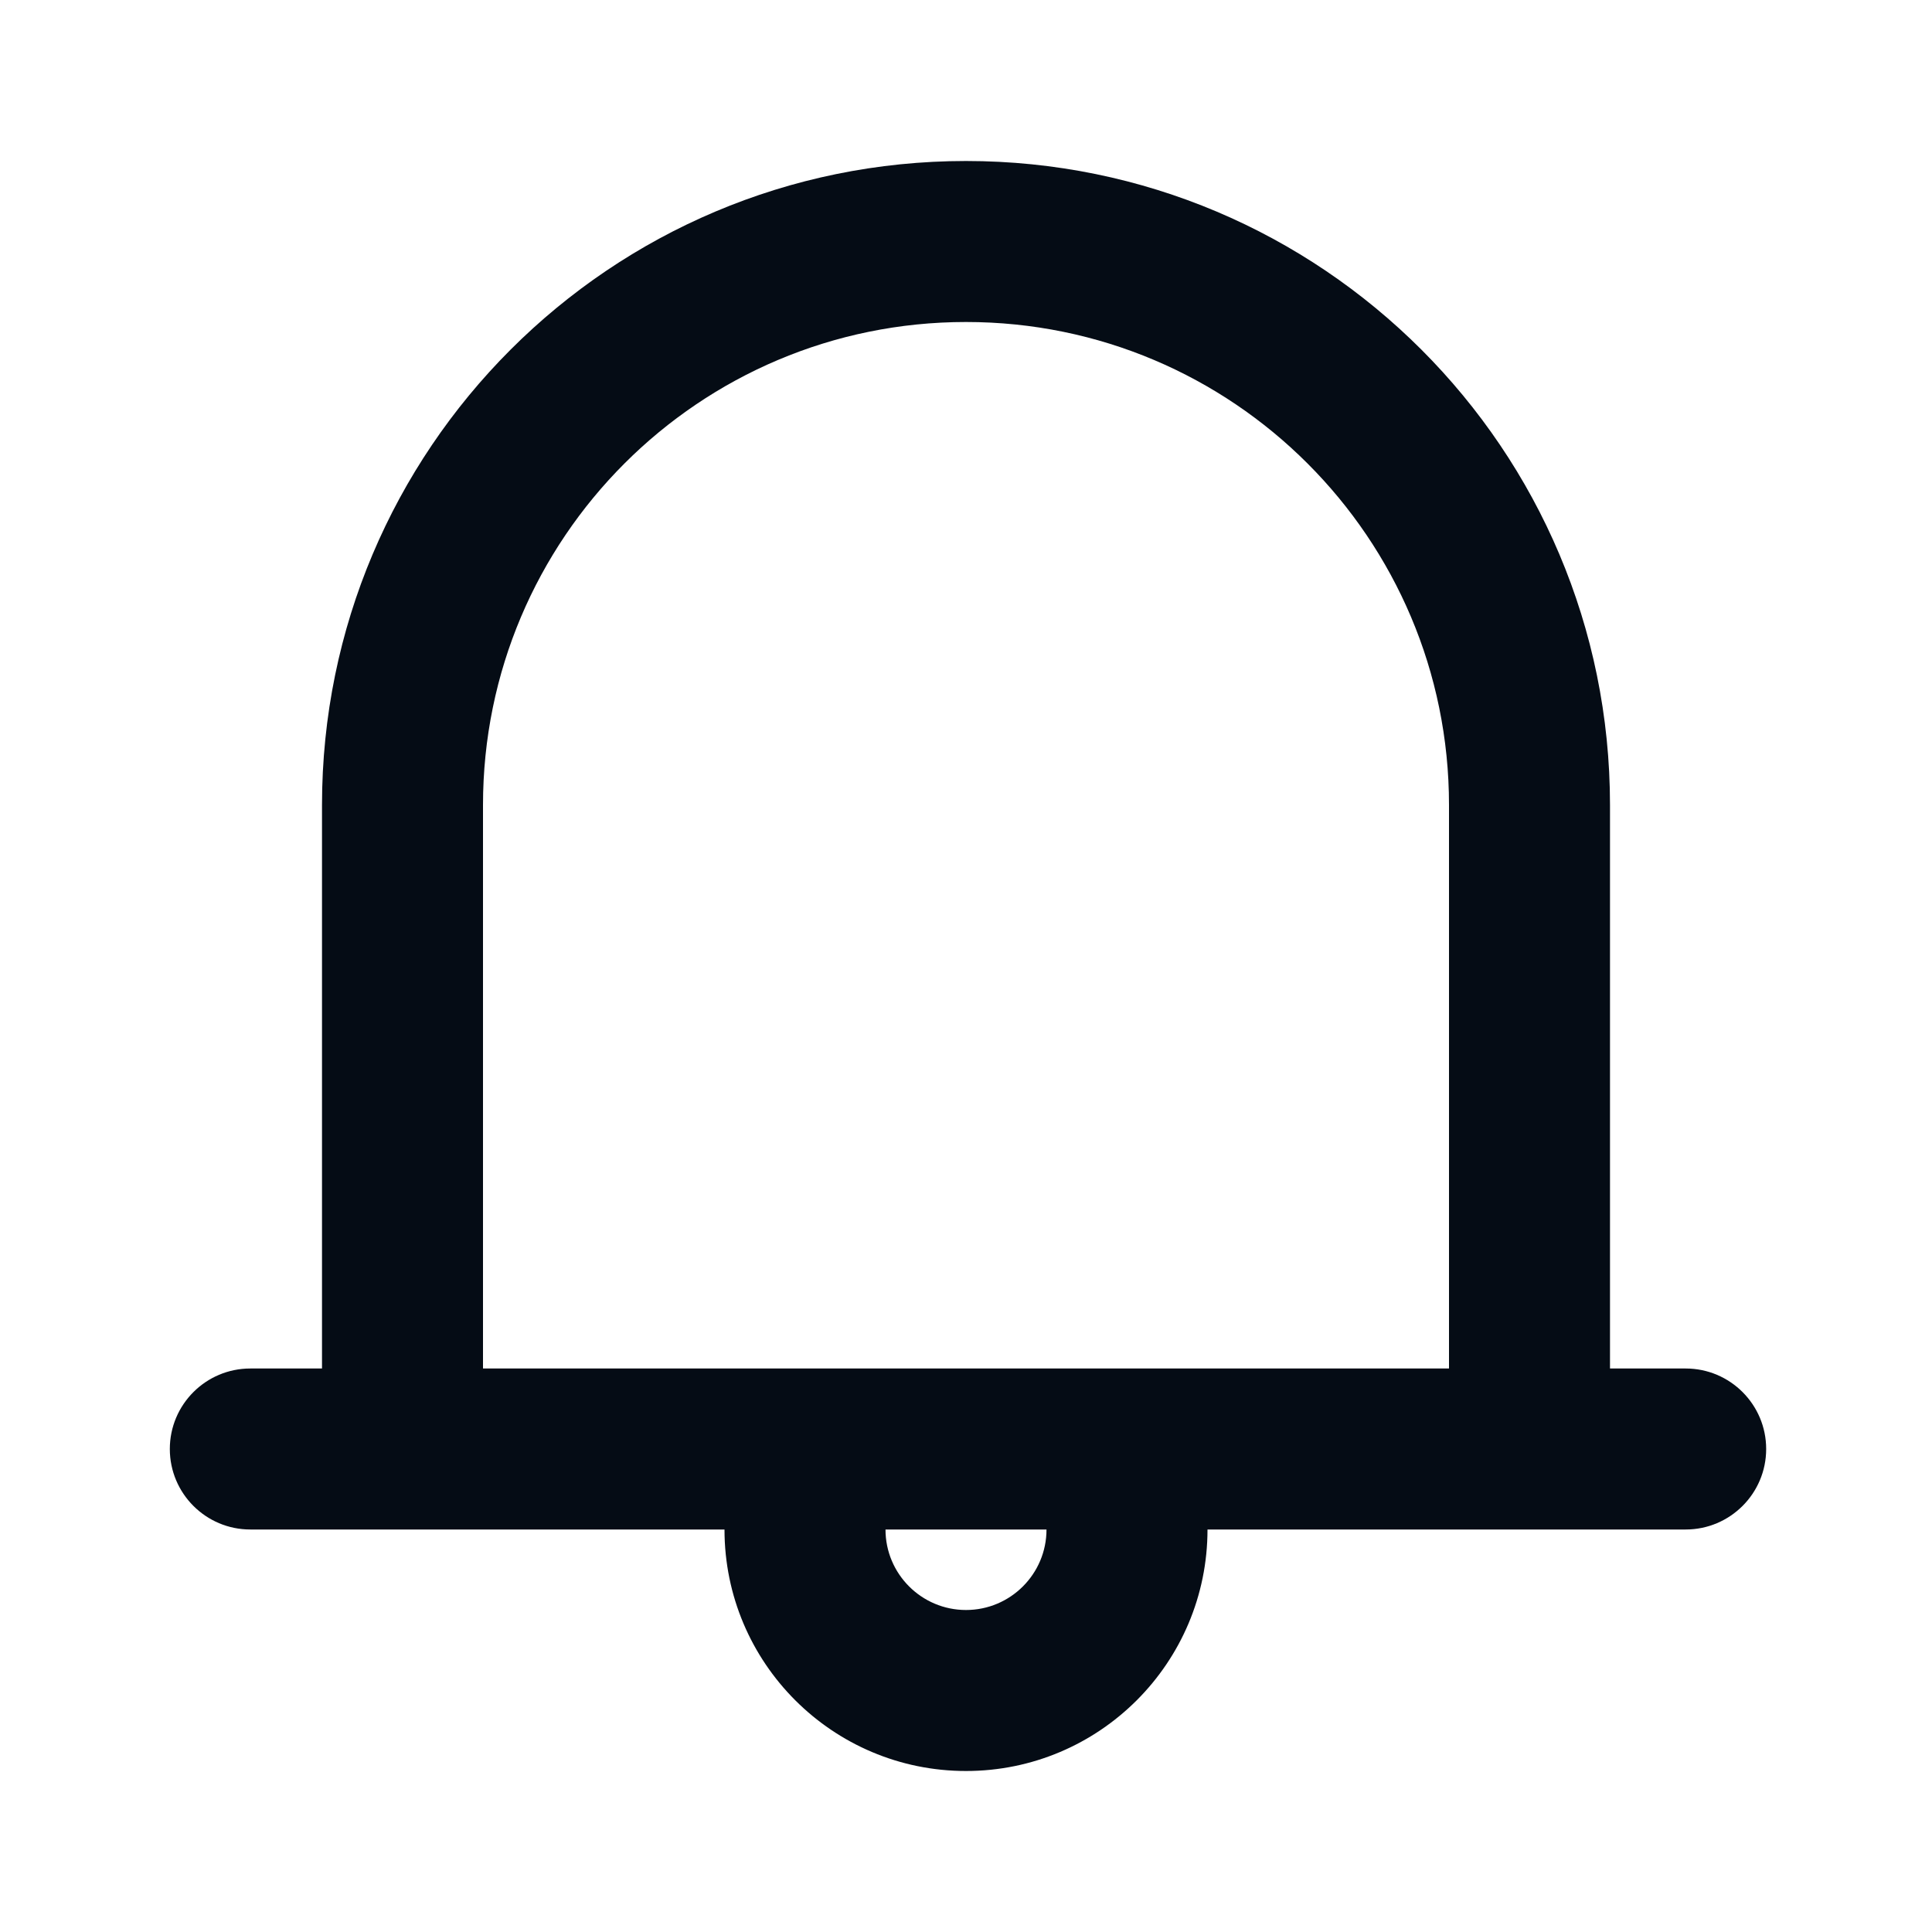 <svg width="30" height="30" viewBox="0 0 30 30" fill="none" xmlns="http://www.w3.org/2000/svg">
<g id="Iconography - Caesarzkn">
<g id="Group">
<g id="Layer_28">
<path id="Shape" fill-rule="evenodd" clip-rule="evenodd" d="M26.175 21.25H25V12.5C25 6.977 20.523 2.5 15 2.5C9.477 2.5 5 6.977 5 12.5V21.25H3.887C3.197 21.25 2.637 21.81 2.637 22.5C2.637 23.19 3.197 23.75 3.887 23.75H11.25C11.25 25.821 12.929 27.5 15 27.5C17.071 27.5 18.75 25.821 18.75 23.75H26.175C26.865 23.75 27.425 23.19 27.425 22.5C27.425 21.81 26.865 21.25 26.175 21.25ZM15 25C14.31 25 13.75 24.44 13.75 23.75H16.25C16.25 24.44 15.69 25 15 25ZM7.5 21.25H17.5H22.5V12.5C22.5 8.358 19.142 5 15 5C10.858 5 7.5 8.358 7.5 12.5V21.25Z" fill="#050C15"/>
</g>
</g>
</g>
</svg>
